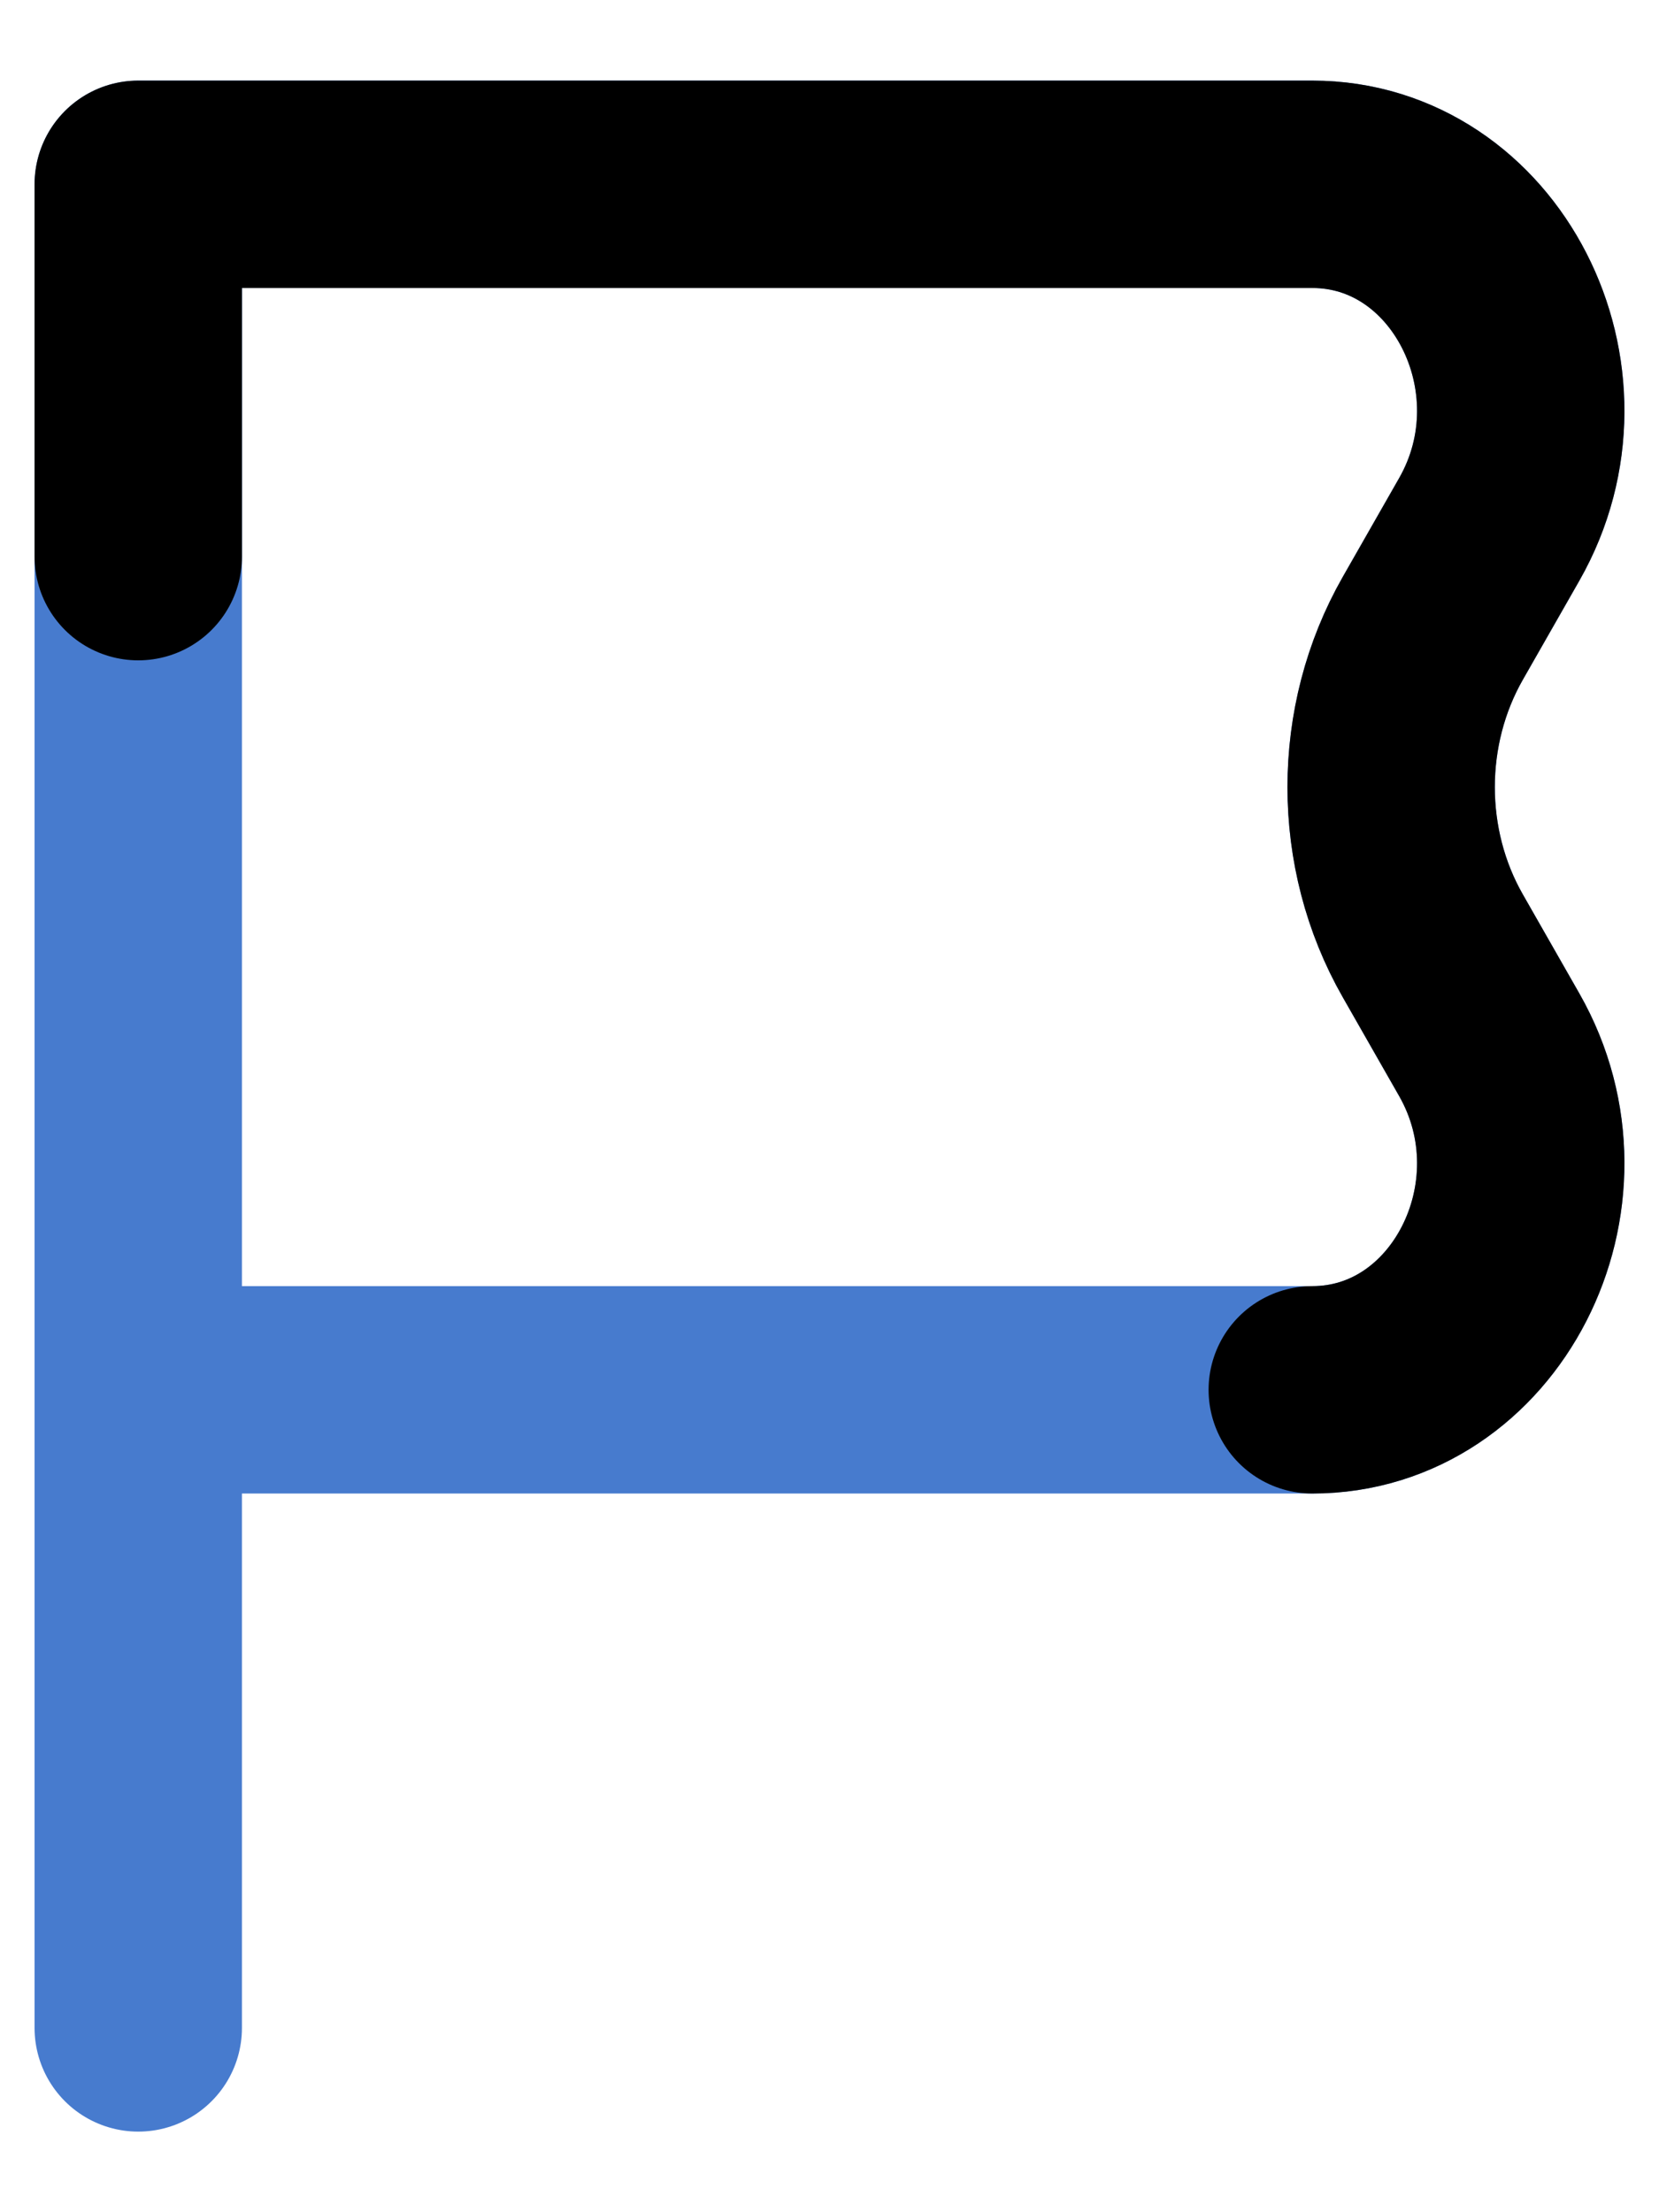 <svg width="12" height="16" viewBox="0 0 12 16" fill="none" xmlns="http://www.w3.org/2000/svg">
<path d="M1 10.052H9.492C10.672 10.052 11.393 8.645 10.772 7.556L10.364 6.841C9.962 6.138 9.962 5.248 10.364 4.544L10.772 3.829C11.393 2.74 10.672 1.333 9.492 1.333L1 1.333L1 10.052ZM1 10.052L1 14.667" class="icon_main" stroke-width="1.5" stroke-linecap="round" stroke-linejoin="round" style="stroke: #477BCE;"></path>
<path d="M9.492 10.052C10.672 10.052 11.393 8.645 10.772 7.556L10.364 6.841C9.962 6.138 9.962 5.248 10.364 4.544L10.772 3.829C11.393 2.74 10.672 1.333 9.492 1.333L1 1.333L1 4.026" stroke="currentColor" stroke-width="1.5" stroke-linecap="round" stroke-linejoin="round"></path>
</svg>